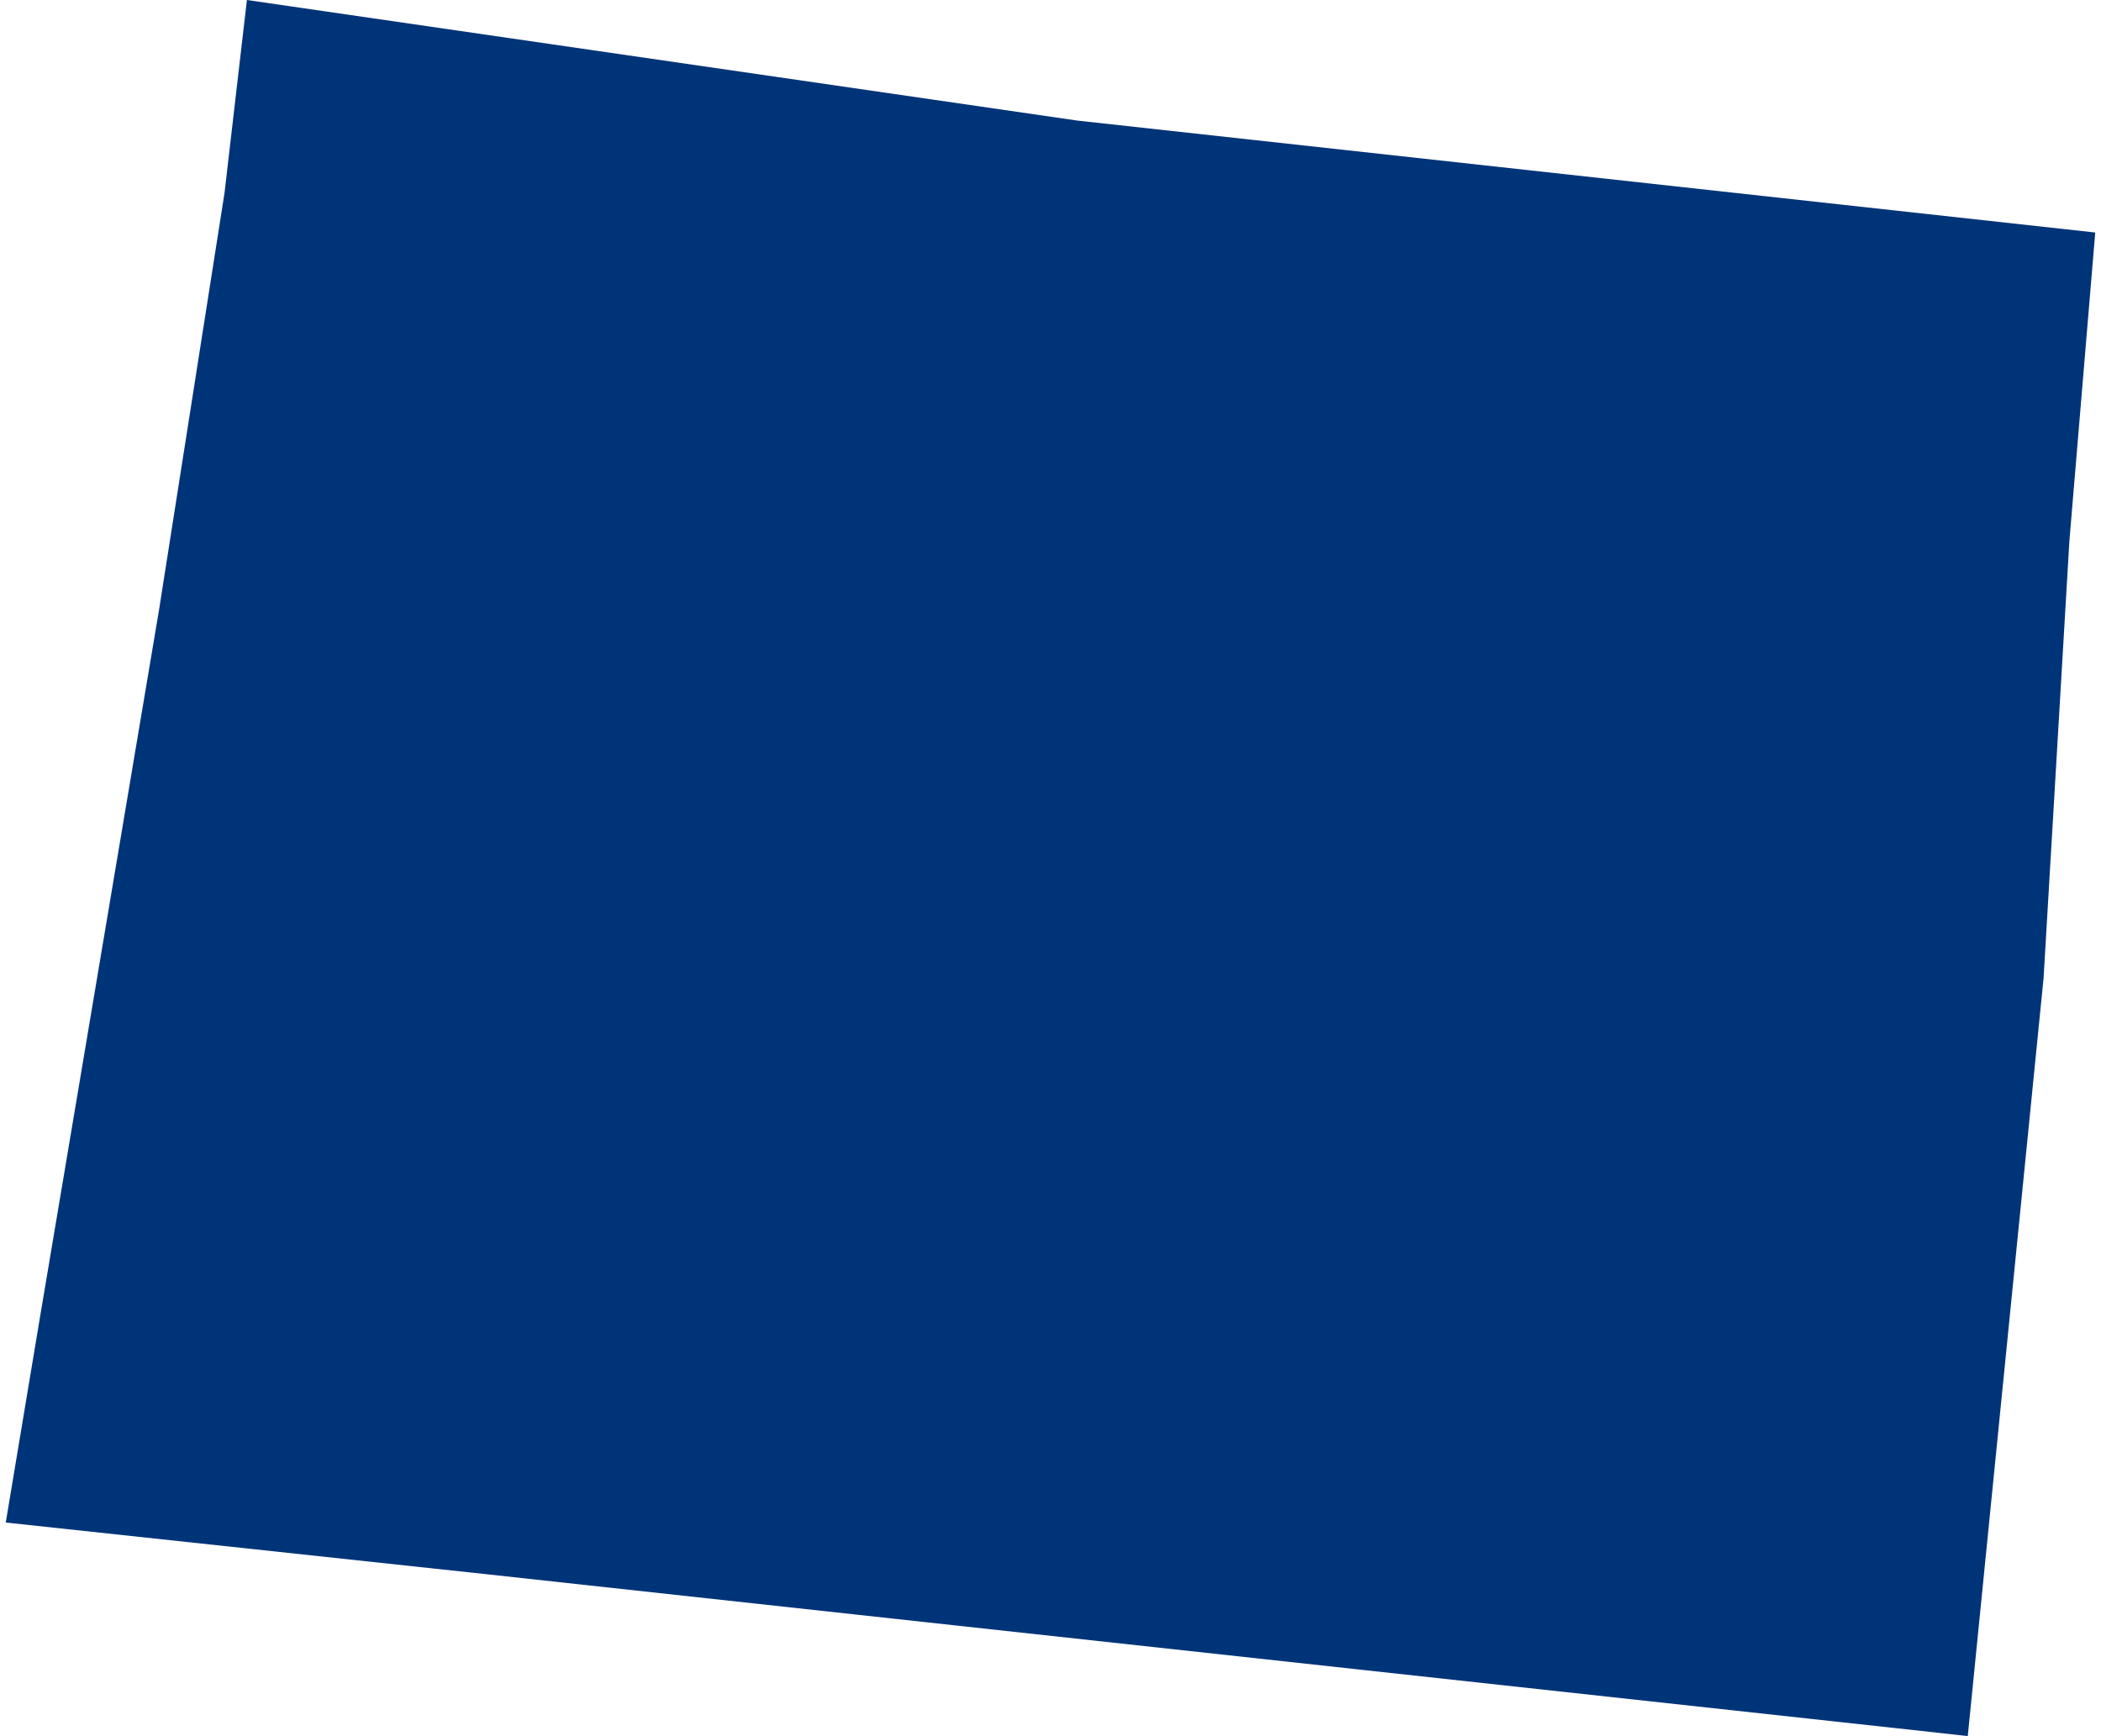 <svg xmlns="http://www.w3.org/2000/svg" viewBox="0 0 121.3 100.8" aria-hidden="true" style="fill:url(#CerosGradient_id1f02ce3b1);" width="121px" height="100px">
  <defs><linearGradient class="cerosgradient" data-cerosgradient="true" id="CerosGradient_id1f02ce3b1" gradientUnits="userSpaceOnUse" x1="50%" y1="100%" x2="50%" y2="0%"><stop offset="0%" stop-color="#003478"/><stop offset="100%" stop-color="#003478"/></linearGradient><linearGradient/>
    <style>
      .cls-1-6807fed6c2003{
        fill: #d3d3d3;
      }
    </style>
  </defs>
  <title>WY</title>
  <g id="Layer_26807fed6c2003" data-name="Layer 2">
    <g id="Layer_1-26807fed6c2003" data-name="Layer 1">
      <path id="WY6807fed6c2003" class="cls-1-6807fed6c2003" d="M119.8,31.4l-1.5,25.4-4.4,44-2.7-.3L27.9,91.4,0,88.4l2-12,6.9-41,3.8-24.2L14,0,62.2,7l59.1,6.5Z" style="fill:url(#CerosGradient_id1f02ce3b1);"/>
    </g>
  </g>
</svg>